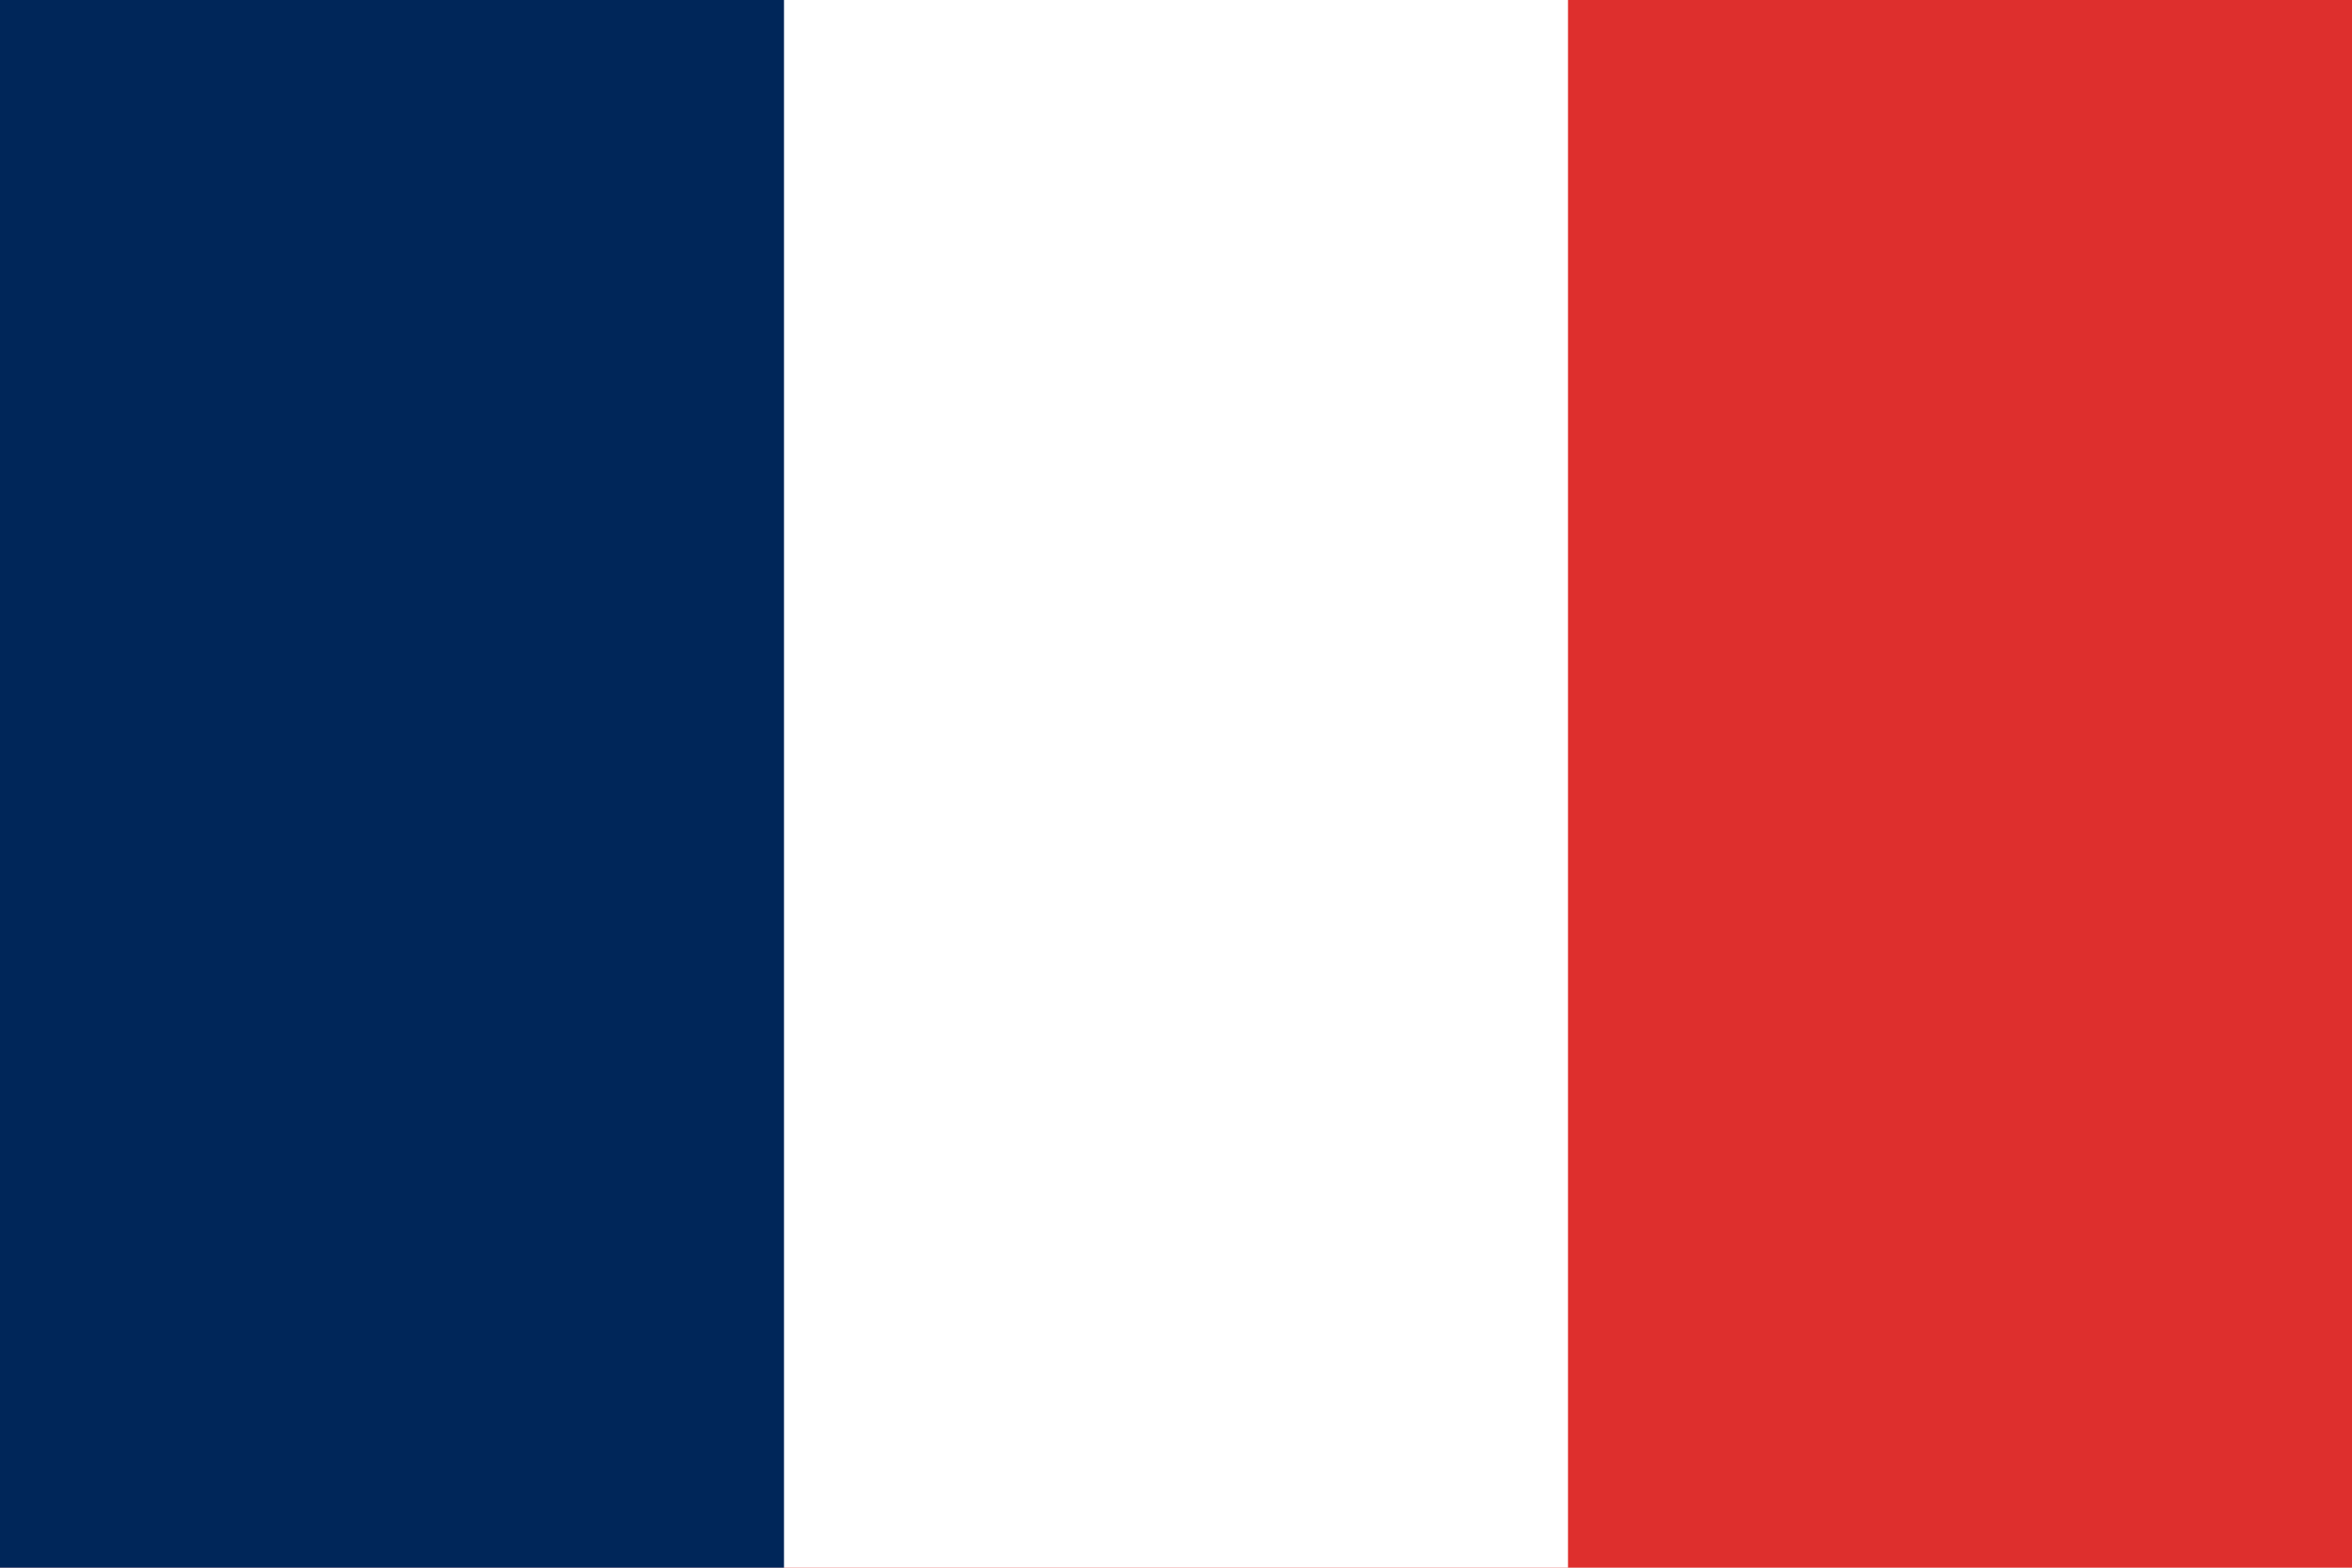<?xml version="1.0" encoding="UTF-8"?>
<svg xmlns="http://www.w3.org/2000/svg" width="900" height="600">
<rect width="900" height="600" fill="#DE2F2D"/>
<rect width="600" height="600" fill="#FFFFFF"/>
<rect width="300" height="600" fill="#002659"/>
</svg>
